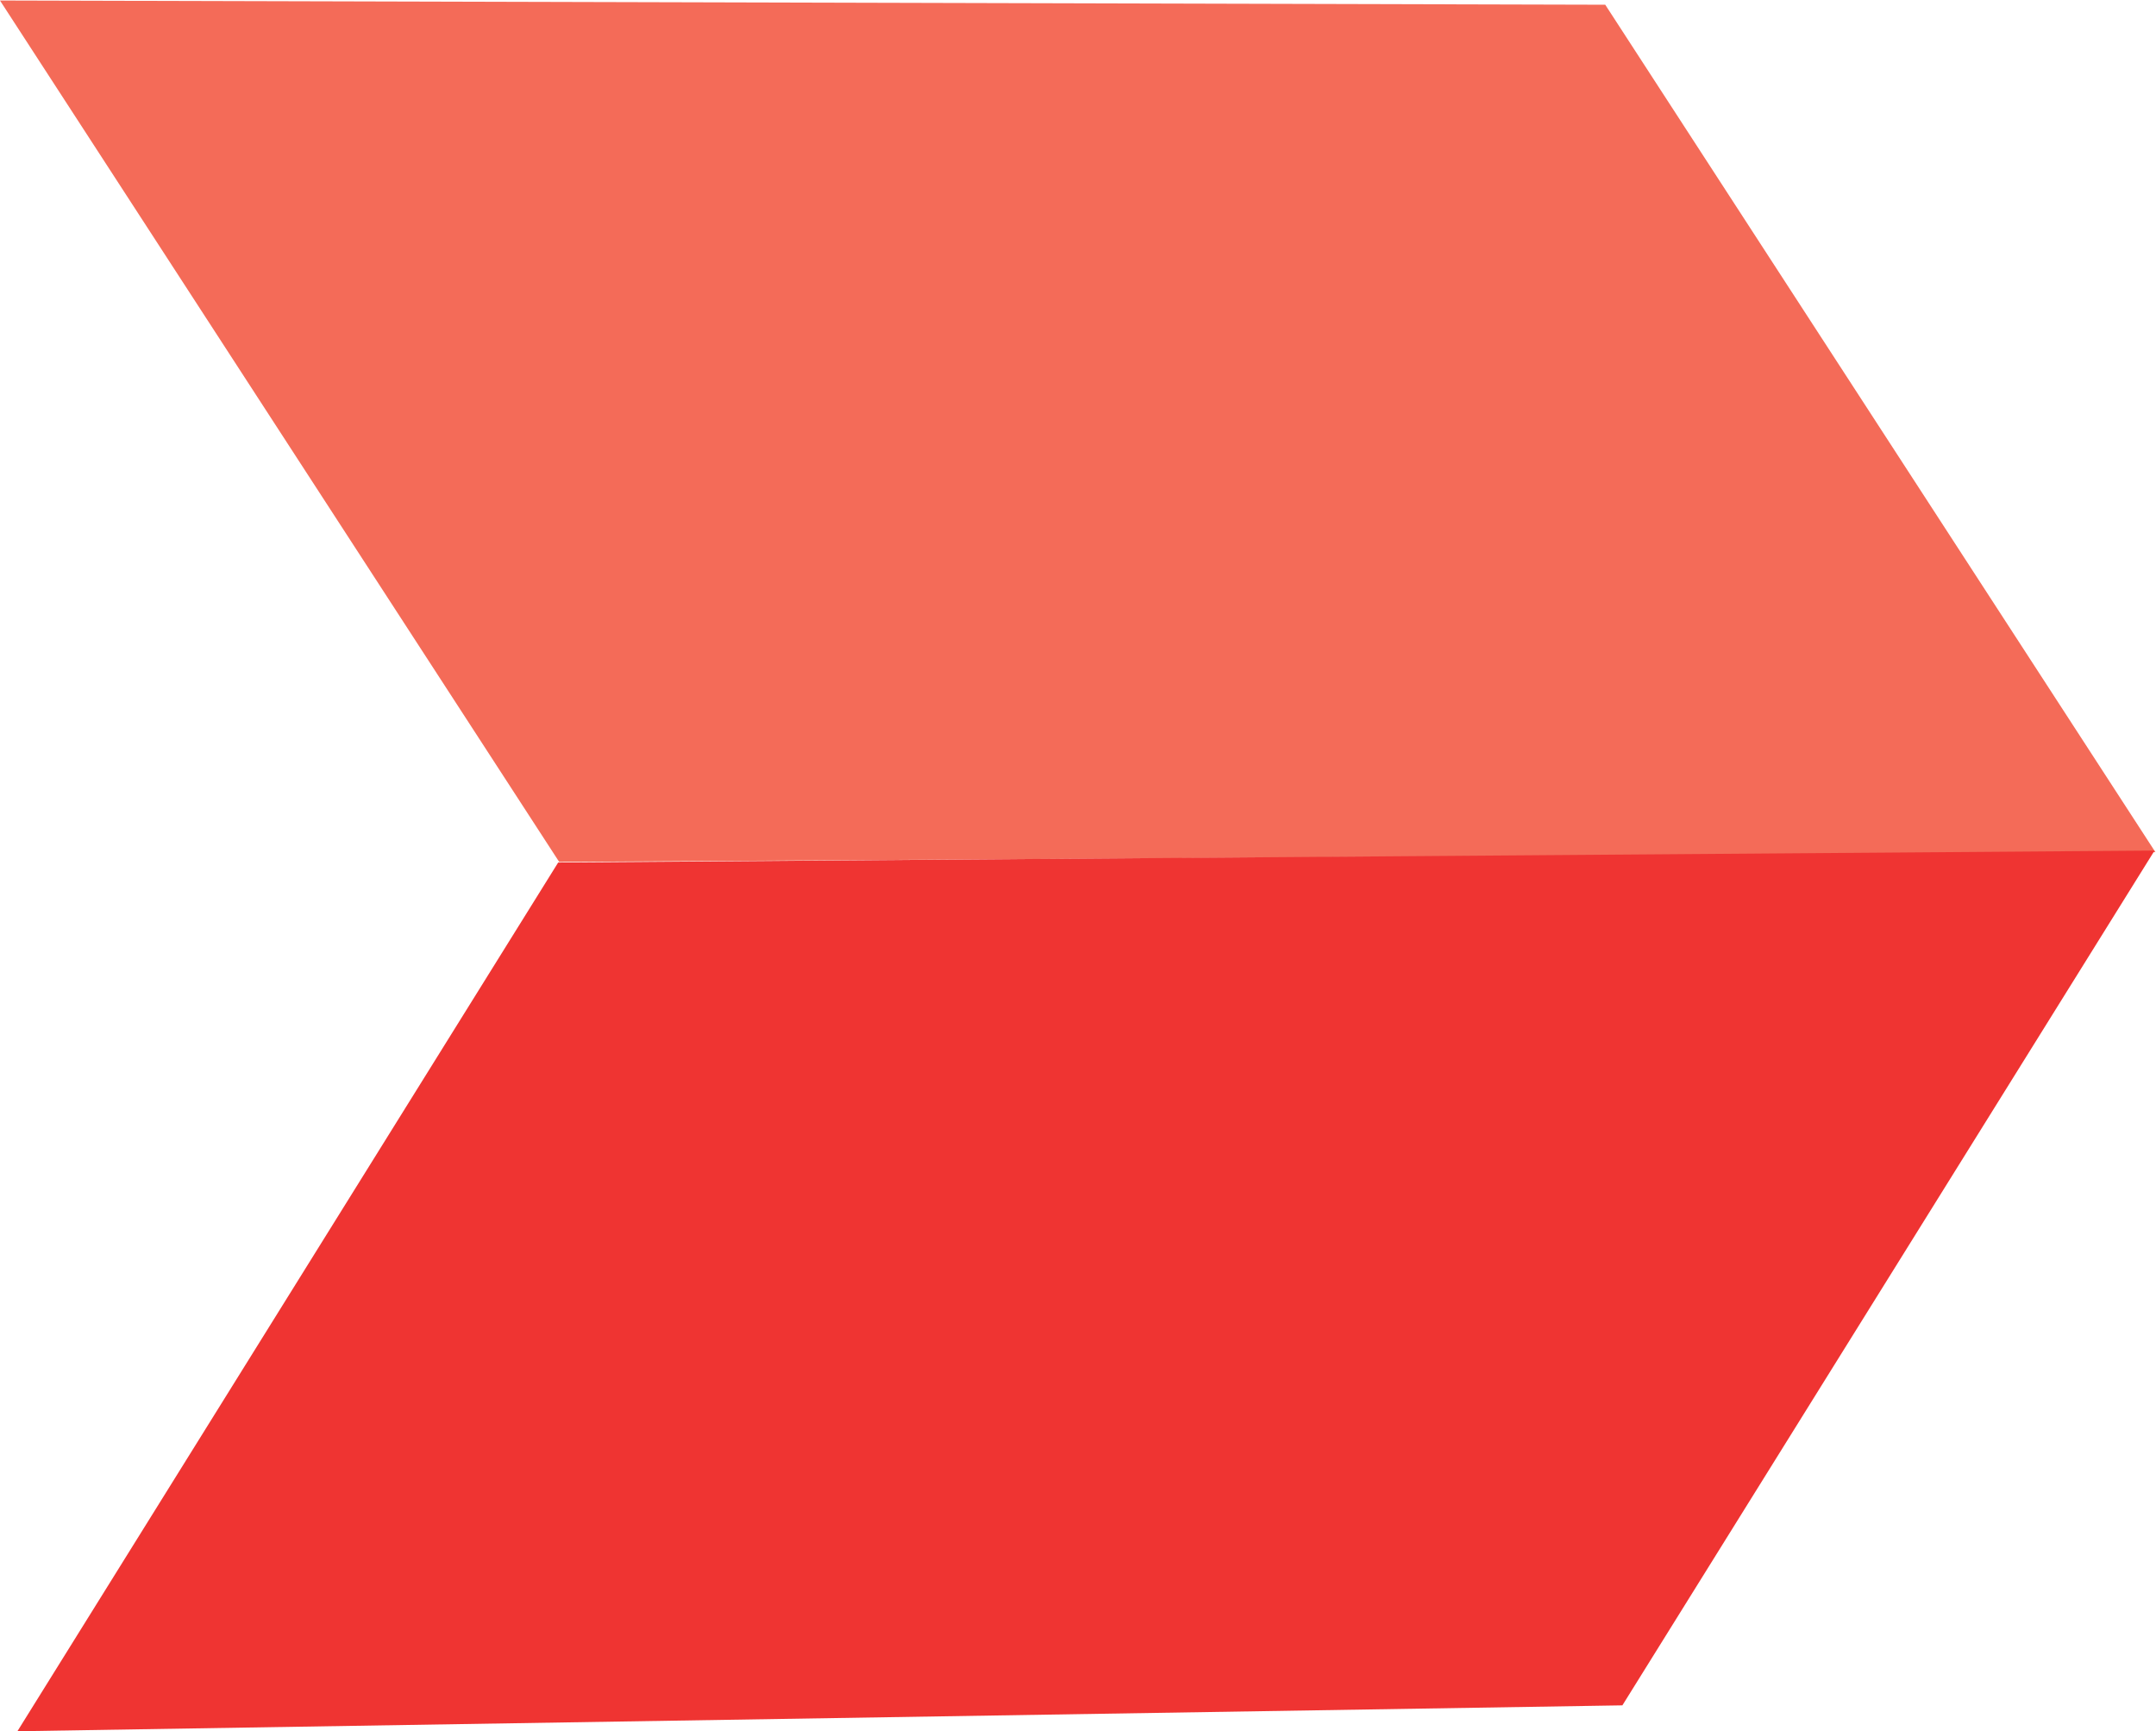 <svg xmlns:inkscape="http://www.inkscape.org/namespaces/inkscape" xmlns:sodipodi="http://sodipodi.sourceforge.net/DTD/sodipodi-0.dtd" xmlns="http://www.w3.org/2000/svg" xmlns:svg="http://www.w3.org/2000/svg" id="svg2" xml:space="preserve" width="355.515" height="285.436" viewBox="0 0 355.515 285.436" sodipodi:docname="Pfeil.svg" inkscape:version="1.1.2 (b8e25be833, 2022-02-05)"><defs id="defs6"></defs><g id="g8" inkscape:groupmode="layer" inkscape:label="Pfeil" transform="matrix(1.333,0,0,-1.333,-11.219,331.695)"><g id="g10" transform="translate(77.588,142.224)"><path d="m 0,0 197.462,1.201 -68.06,104.823 -198.576,0.523 z" style="fill:#f46b58;fill-opacity:1;fill-rule:nonzero;stroke:none" id="path12"></path></g><g id="g14" transform="translate(77.463,142.146)"><path d="m 0,0 -66.894,-107.452 198.541,3.203 65.832,105.729 z" style="fill:#ef3432;fill-opacity:1;fill-rule:nonzero;stroke:none" id="path16"></path></g></g></svg>